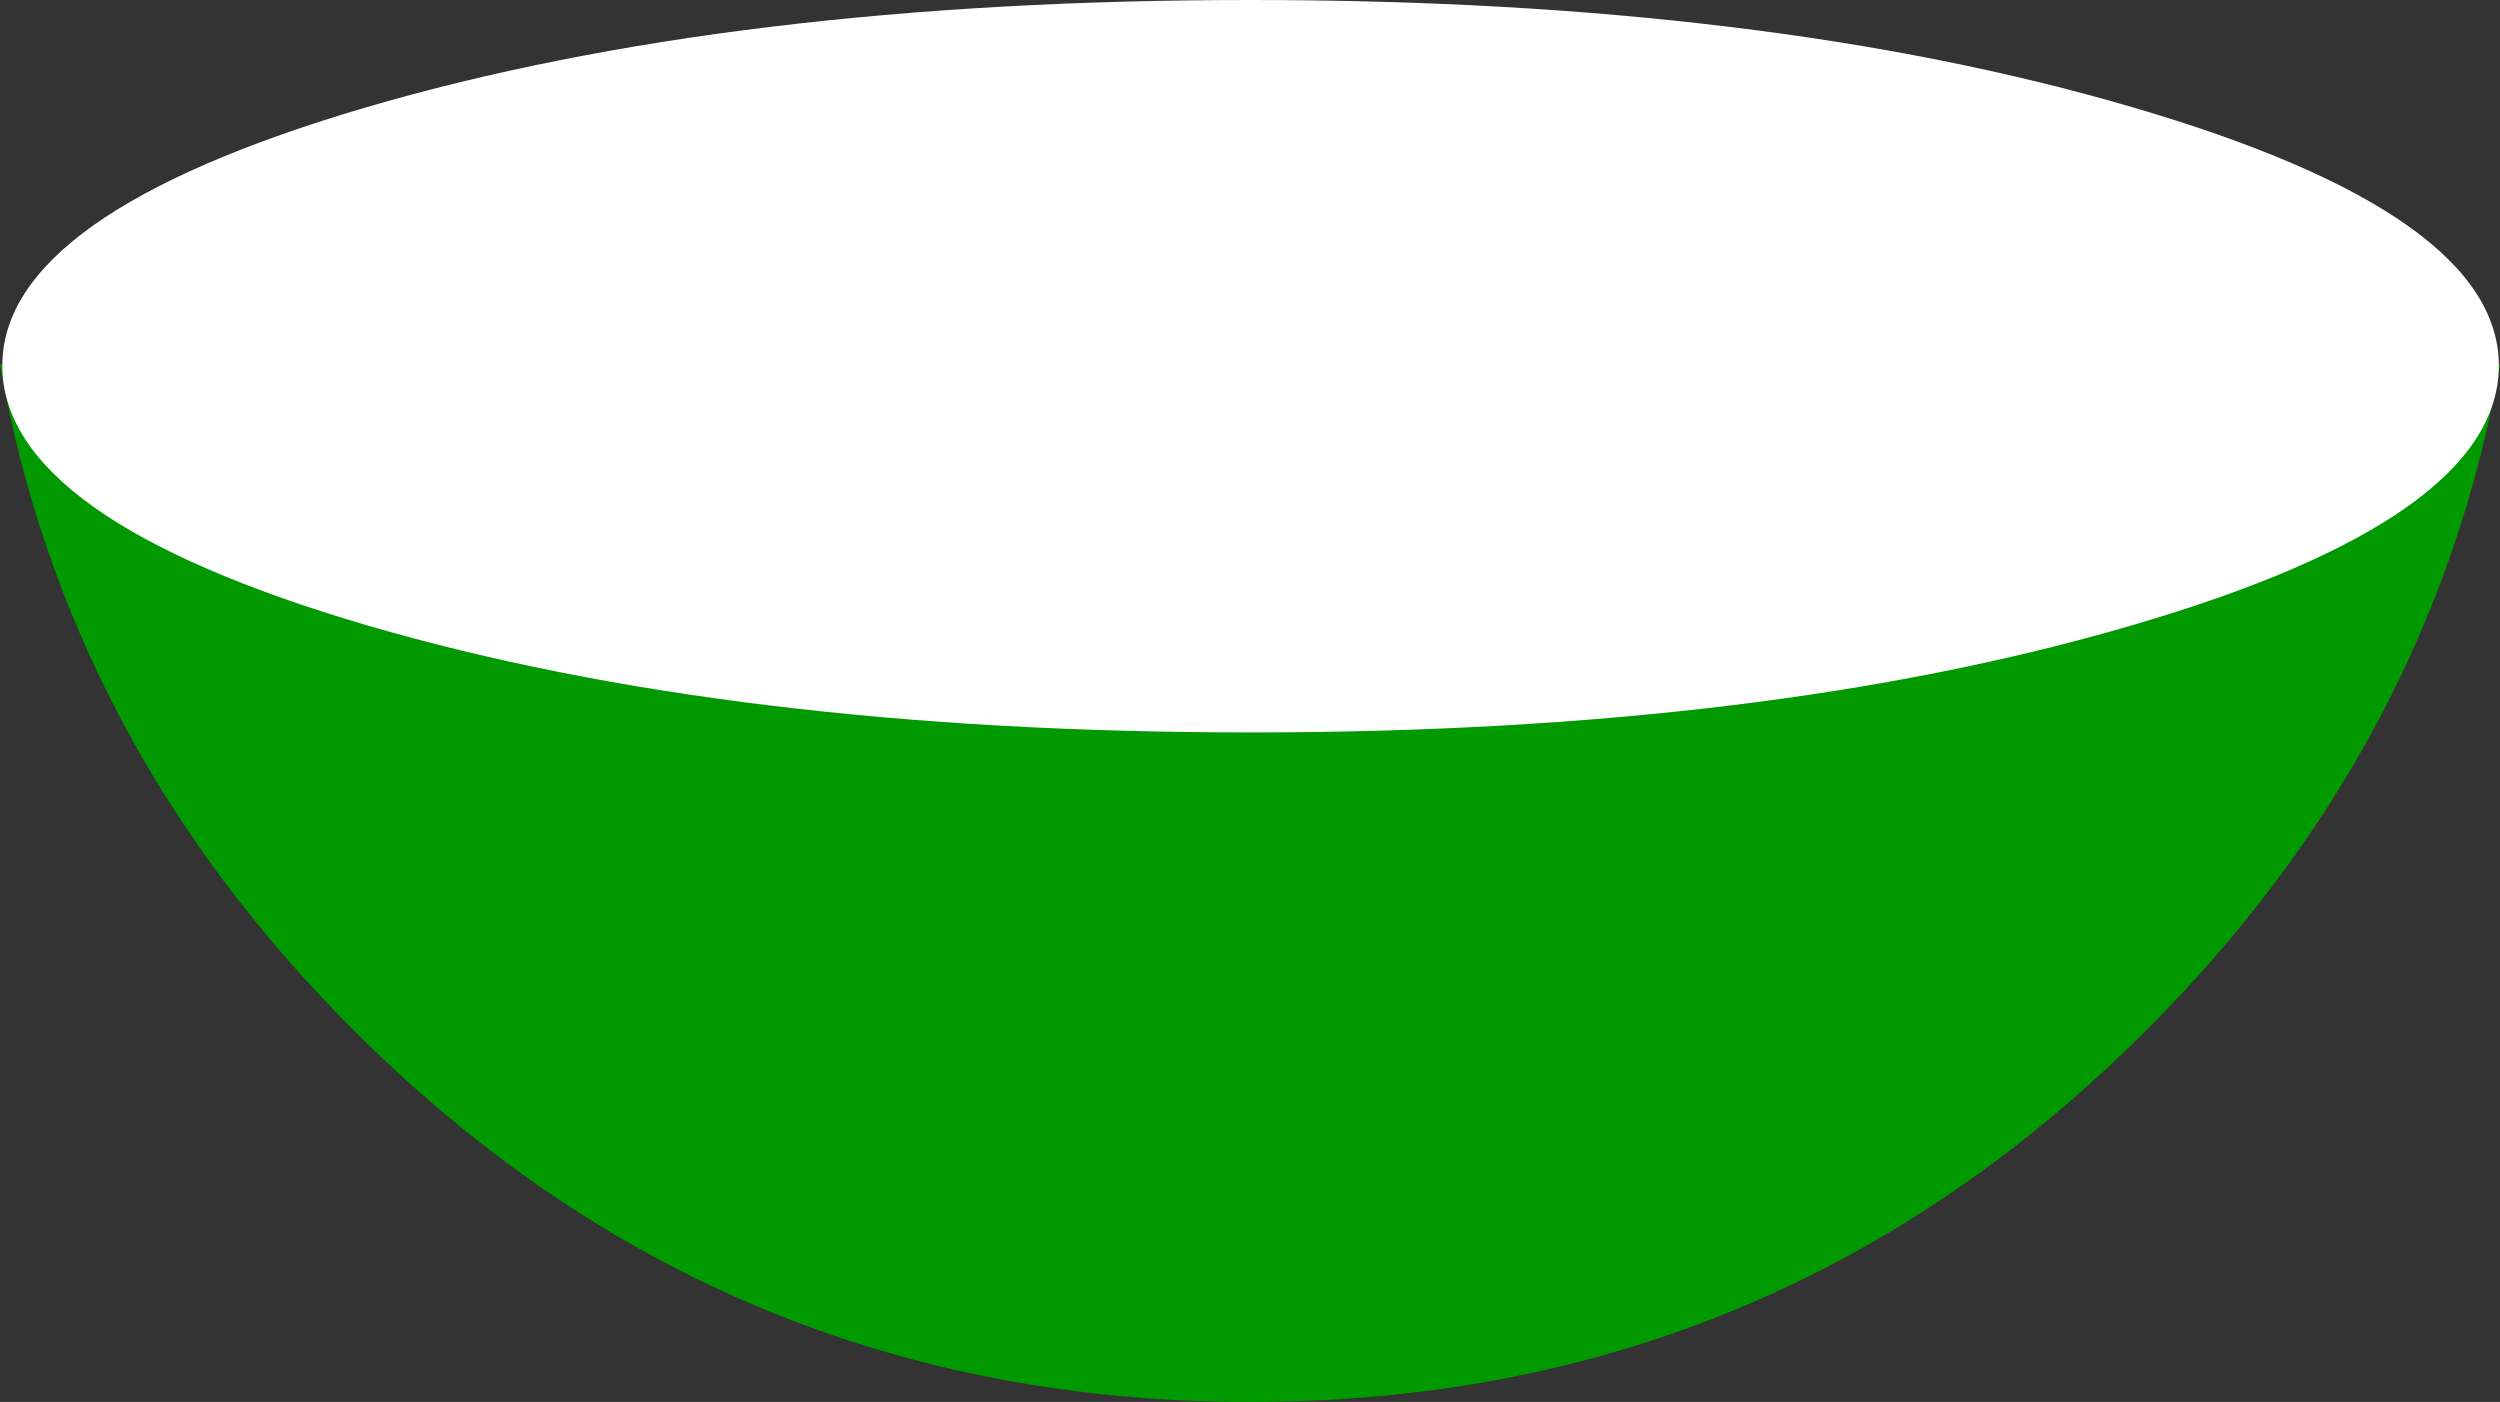 <?xml version="1.0" encoding="UTF-8" standalone="no"?>
<svg xmlns:xlink="http://www.w3.org/1999/xlink" height="60.2px" width="107.35px" xmlns="http://www.w3.org/2000/svg">
  <rect width="100%" height="100%" fill="#333333" stroke="none"/>
  <g transform="matrix(1.0, 0.0, 0.0, 1.0, 53.7, 37.9)">
    <path d="M-38.55 6.3 Q-50.85 -6.0 -53.7 -22.25 L53.65 -22.25 Q50.8 -6.0 38.5 6.3 22.55 22.3 0.0 22.3 -22.6 22.3 -38.55 6.3" fill="#009900" fill-rule="evenodd" stroke="none"/>
    <path d="M-37.95 -11.05 Q-53.6 -15.65 -53.6 -22.2 -53.6 -28.7 -37.95 -33.3 -22.2 -37.9 0.0 -37.9 22.15 -37.9 37.85 -33.3 53.6 -28.7 53.6 -22.2 53.6 -15.65 37.85 -11.05 22.15 -6.45 0.0 -6.45 -22.2 -6.45 -37.95 -11.05" fill="#ffffff" fill-rule="evenodd" stroke="none"/>
  </g>
</svg>

